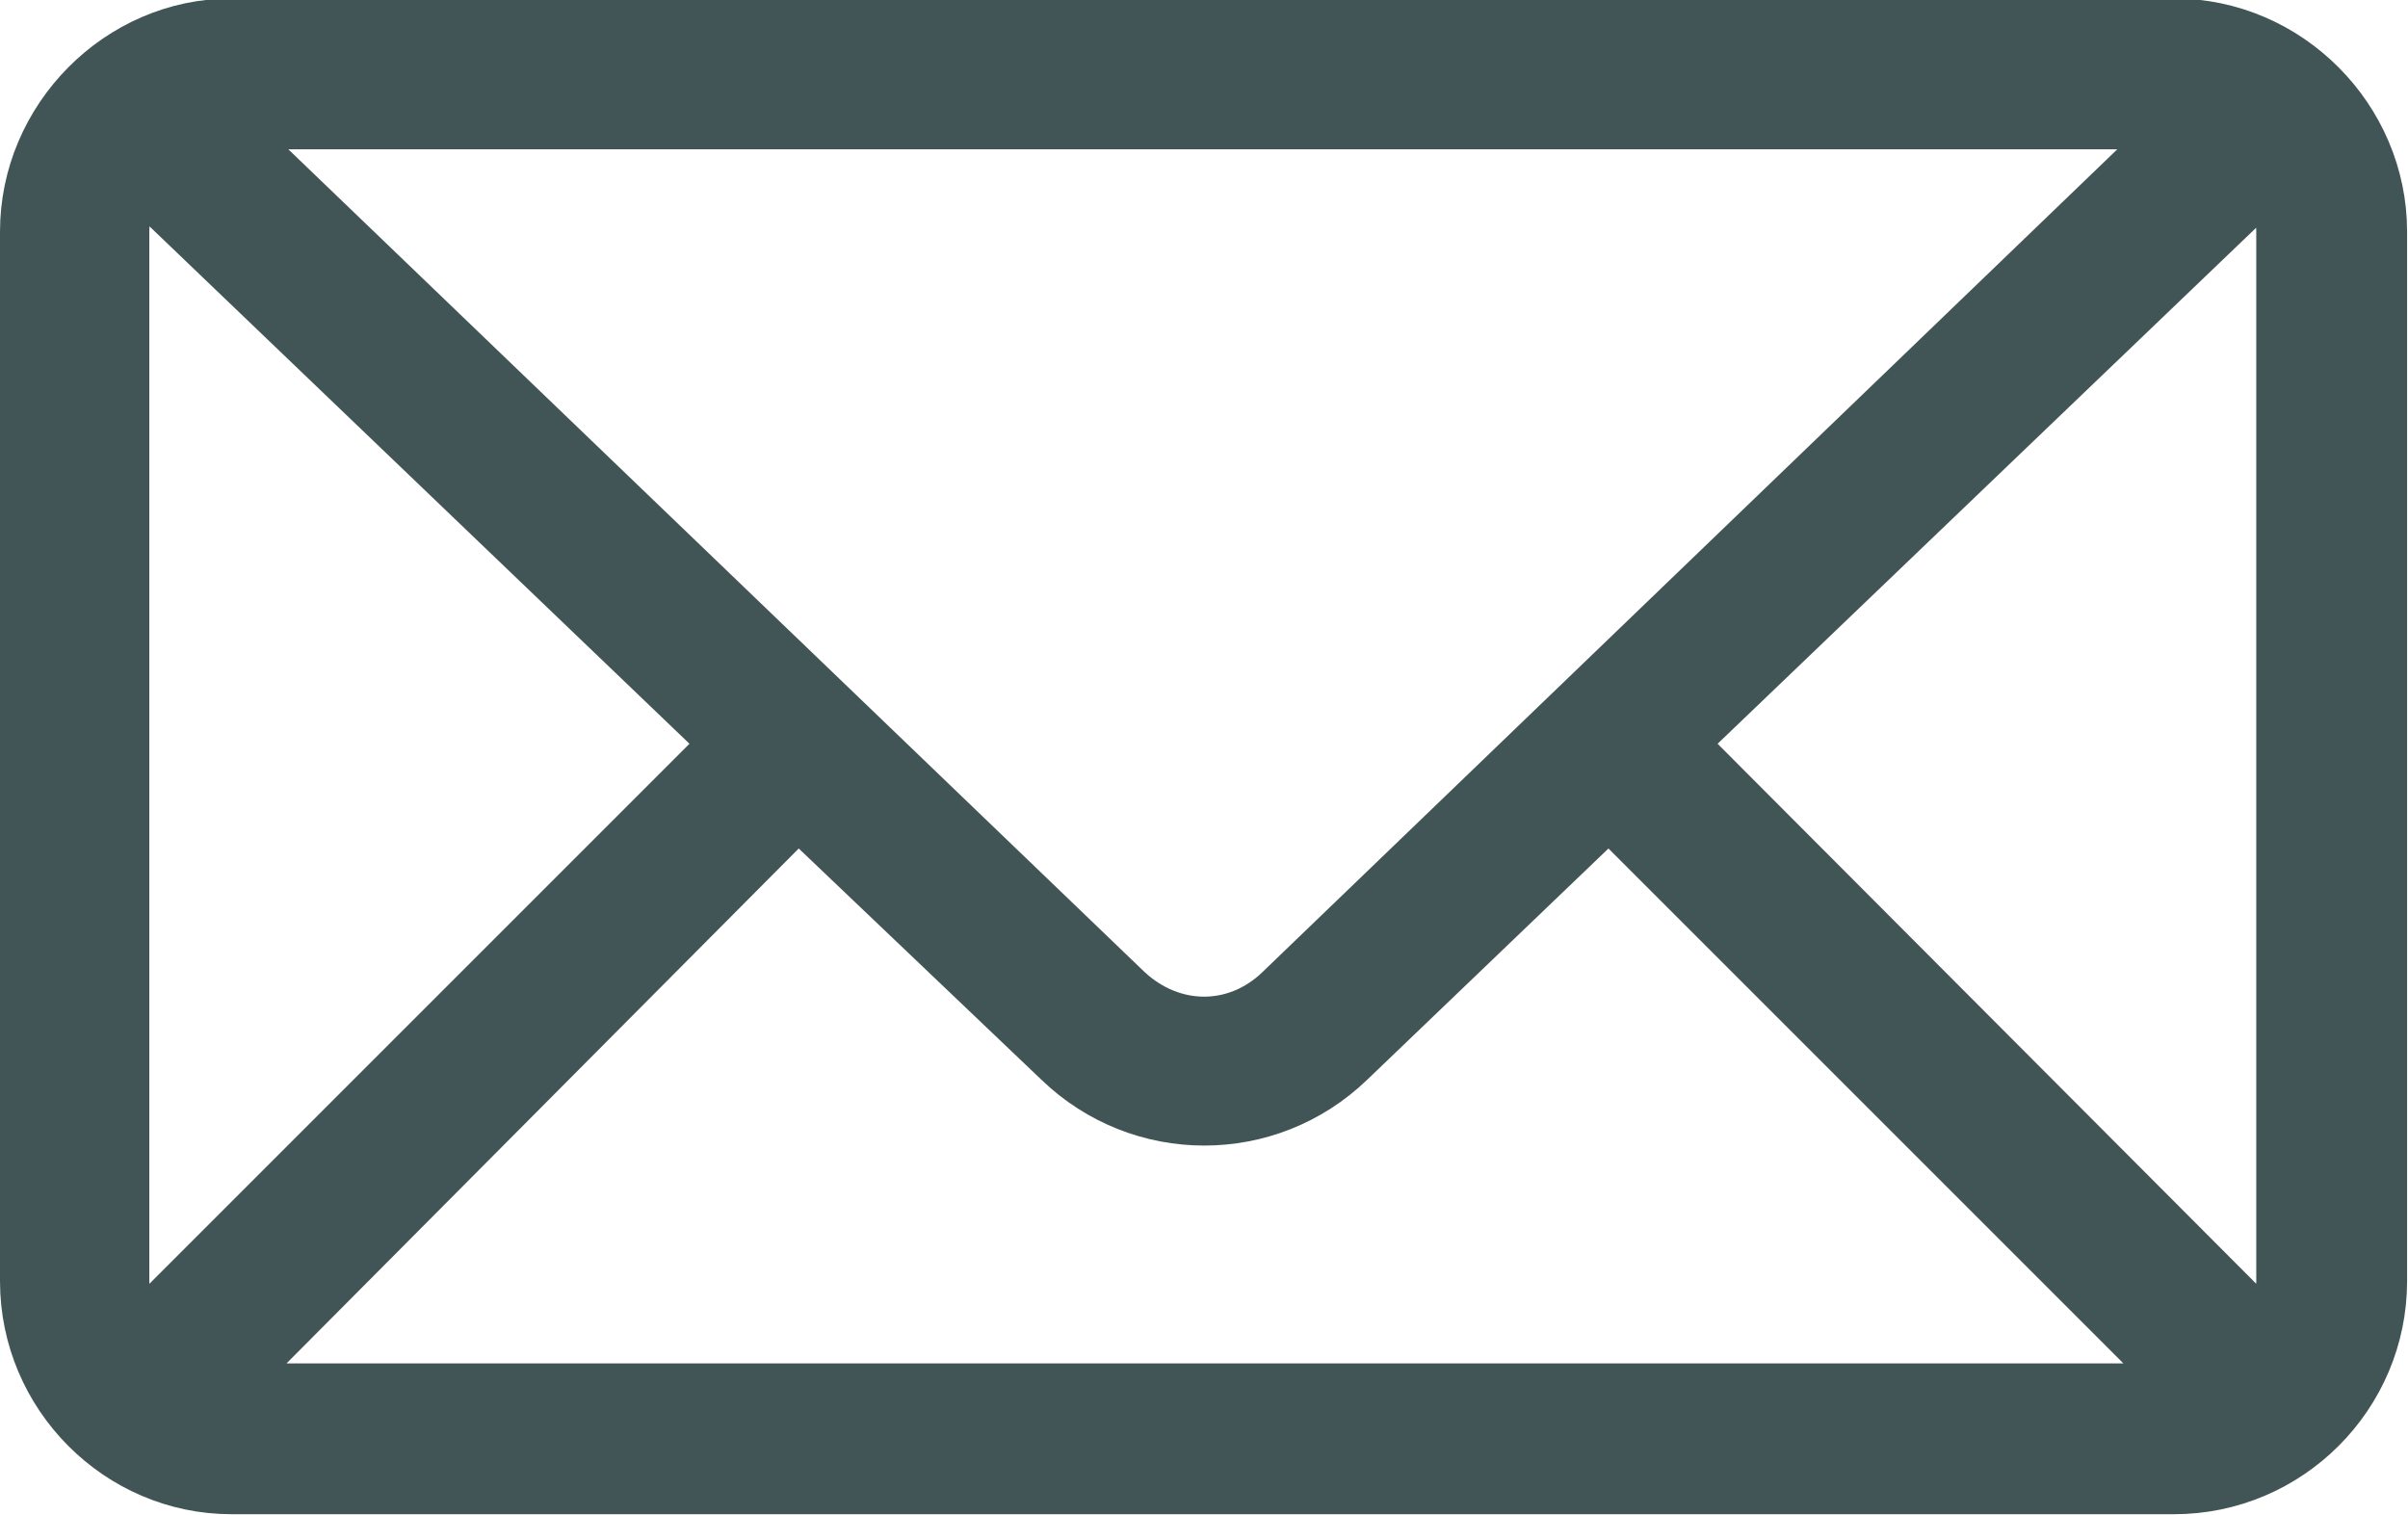 <svg xmlns:xlink="http://www.w3.org/1999/xlink" xmlns="http://www.w3.org/2000/svg" fill="none" viewBox="0 0 15.806 9.948" height="9.948" width="15.806">
	<desc>
			Created with Pixso.
	</desc>
	<defs></defs>
	<g style="mix-blend-mode:normal">
		<path fill-rule="nonzero" fill-opacity="1" fill="#425556" d="M1.52 0.14C0.77 0.14 0.15 0.77 0.15 1.52L0.15 8.41C0.15 9.17 0.77 9.79 1.52 9.79L14.27 9.79C15.03 9.79 15.65 9.17 15.65 8.41L15.65 1.52C15.65 0.77 15.03 0.14 14.27 0.14L1.52 0.14ZM1.52 0.83L14.27 0.83L8.39 6.49C8.11 6.76 7.7 6.76 7.41 6.49L1.52 0.83ZM0.91 1.21L4.74 4.88L0.9 8.72C0.86 8.62 0.83 8.52 0.83 8.41L0.83 1.52C0.83 1.41 0.86 1.3 0.91 1.21ZM14.89 1.21C14.93 1.3 14.96 1.41 14.96 1.52L14.96 8.41C14.96 8.52 14.94 8.62 14.89 8.72L11.06 4.88L14.89 1.21ZM5.24 5.36L6.94 6.98C7.48 7.5 8.33 7.5 8.87 6.98L10.56 5.36L14.3 9.1L1.52 9.1L5.24 5.36Z" id="Tracciato 38"></path>
		<path stroke-width="0.3" stroke-opacity="1" stroke="#425556" d="M0.15 1.52L0.15 8.41C0.15 9.17 0.77 9.79 1.52 9.79L14.27 9.79C15.03 9.79 15.65 9.17 15.65 8.41L15.65 1.52C15.65 0.77 15.03 0.14 14.27 0.14L1.52 0.14C0.77 0.14 0.15 0.77 0.15 1.52ZM14.27 0.83L8.39 6.49C8.11 6.76 7.7 6.76 7.41 6.49L1.52 0.83L14.27 0.83ZM4.74 4.88L0.9 8.72C0.86 8.62 0.83 8.52 0.83 8.41L0.83 1.52C0.83 1.41 0.86 1.3 0.91 1.21L4.74 4.88ZM14.96 1.52L14.96 8.41C14.96 8.52 14.94 8.62 14.89 8.72L11.06 4.88L14.89 1.21C14.93 1.3 14.96 1.41 14.96 1.52ZM6.94 6.98C7.48 7.5 8.33 7.5 8.87 6.98L10.56 5.36L14.3 9.1L1.52 9.1L5.24 5.36L6.94 6.98Z" id="Tracciato 38"></path>
	</g>
</svg>
